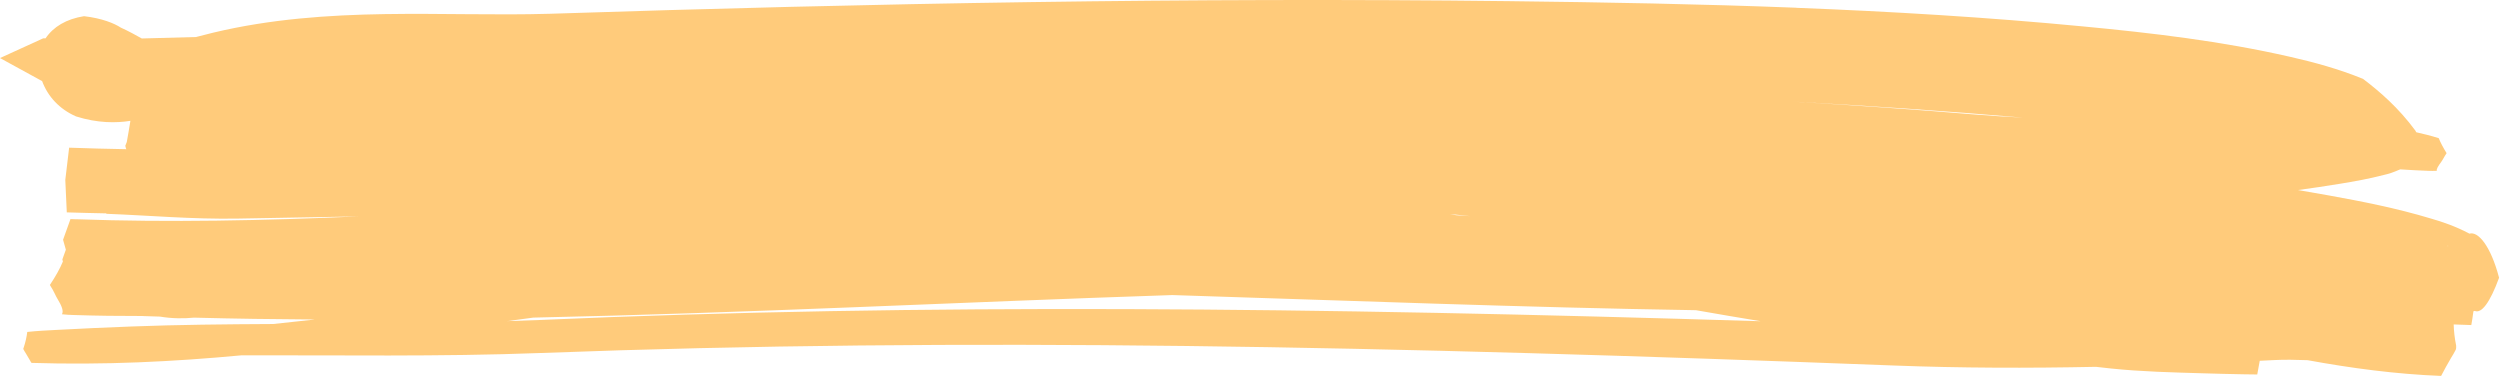 <?xml version="1.0" encoding="UTF-8"?> <svg xmlns="http://www.w3.org/2000/svg" width="1351" height="204" viewBox="0 0 1351 204" fill="none"><path d="M970.75 4.178C919.039 2.17 867.23 1.236 815.27 0.623C643.512 -1.428 471.23 1.775 297.031 7.443C239.582 9.15 177.359 2.81 115.219 17.65C111.988 18.435 109.07 19.197 105.949 20.002C96.191 20.275 86.398 20.564 76.621 20.791C73.301 18.924 69.68 16.916 65.309 14.931C61.852 12.681 55.301 9.896 45.41 8.744C35.891 10.24 28.809 14.467 24.621 20.724C24.199 20.709 23.77 20.721 23.352 20.709C15.582 24.24 7.801 27.795 0 31.373C7.52 35.506 15.031 39.615 22.52 43.701C22.582 43.701 22.648 43.705 22.711 43.705C25.84 52.217 32.172 59.006 41.09 62.912C52.762 66.603 62.84 66.521 70.469 65.295C69.832 69.107 69.238 72.916 68.519 76.736V76.732C68.289 77.287 68.082 77.842 67.859 78.404C67.789 78.549 67.75 78.697 67.691 78.846C67.691 78.846 67.691 78.846 67.731 78.888C67.82 79.299 67.949 79.701 68.039 80.1C68.16 80.373 68.18 80.435 68.262 80.623C57.949 80.431 47.648 80.185 37.359 79.803L35.289 97.221L35.301 97.248H35.289L36.09 114.767C43.16 115.017 50.23 115.142 57.301 115.303C57.309 115.303 57.602 115.541 57.602 115.541C80.16 116.385 103.852 118.545 128.43 118.127H128.449C150.121 117.721 172.039 117.338 193.922 116.943C142.68 119.193 91.82 120.283 41.34 118.482L41.332 118.51C39.879 118.455 38.09 118.392 38.09 118.392C37.121 121.107 36.141 123.826 35.16 126.541C34.898 127.267 34.641 127.994 34.379 128.721C34.289 129.002 34.18 129.279 34.082 129.557C34.219 130.025 34.34 130.49 34.469 130.963C34.84 132.283 35.219 133.615 35.59 134.939C35.129 136.232 34.66 137.525 34.191 138.818C34.031 139.275 33.859 139.74 33.699 140.197C33.77 140.478 33.859 140.767 33.93 141.053C33.961 141.131 33.969 141.209 34 141.291C32.371 145.228 30.012 149.408 26.949 154.002C28.082 155.744 28.98 157.365 29.719 158.943C30.07 159.701 30.449 160.486 30.879 161.185C33.469 165.432 34.461 168.099 33.48 169.826C35.789 170.08 37.789 170.174 39.469 170.221C52.07 170.646 64.609 170.787 77.121 170.767L77.129 170.799C80.219 170.908 83.32 170.986 86.41 171.088C93.082 172.185 99.262 172.205 104.859 171.654C126.609 172.221 148.371 172.529 170.129 172.662C162.672 173.517 155.172 174.334 147.629 175.096C121.789 175.228 96.148 175.471 70.961 176.439C57.301 176.967 43.82 177.553 30.352 178.295C25.34 178.564 20.141 178.795 14.73 179.385C14.41 182.072 13.789 184.81 12.859 187.67C12.75 187.998 12.488 188.381 12.66 188.752C13.07 189.611 13.539 190.264 13.969 190.978C14.82 192.377 15.609 193.732 16.398 195.088C16.43 195.182 16.43 195.275 16.461 195.373C16.488 195.373 16.531 195.373 16.559 195.346C16.711 195.596 16.859 195.857 17 196.103H17.012C56.051 197.346 93.879 195.443 130.609 192.006C130.629 192.006 130.629 192.01 130.641 192.01C182.859 191.873 236.738 192.853 292.371 190.756C520.672 182.131 749.531 187.025 1023.38 197.521C1059.62 198.912 1095.98 198.994 1132.69 198.236C1135.4 198.529 1138.1 198.857 1140.82 199.142C1157.51 200.869 1173.87 201.232 1189.9 201.713C1197.45 201.943 1205.04 202.146 1212.64 202.275C1214.99 202.318 1217.38 202.353 1219.82 202.365C1220.22 199.904 1220.71 197.435 1221.16 194.967C1223.78 194.834 1226.39 194.721 1229.02 194.584C1234.73 194.264 1240.74 194.435 1247.02 194.642C1270.68 198.971 1294.68 202.189 1319.18 203.146C1320.84 199.924 1322.64 196.693 1324.57 193.381C1325.38 191.998 1326.27 190.709 1327.04 189.099C1327.42 188.322 1327.28 187.474 1327.3 186.74C1326.49 182.752 1326.07 178.967 1325.96 175.322C1328.07 175.396 1330.16 175.474 1332.27 175.549C1333.34 175.588 1334.42 175.627 1335.49 175.666C1335.83 173.951 1336.23 171.334 1336.64 168.217C1336.92 168.131 1337.08 168.111 1337.36 168.014C1340.92 169.599 1345.55 163.658 1350.5 150.096C1345.9 132.557 1339.06 124.877 1334.48 126.264C1326.96 122.275 1319.85 119.865 1313.69 118.103C1295.07 112.498 1276.49 108.861 1258.48 105.611C1252.94 104.603 1247.39 103.646 1241.85 102.701C1249.35 101.674 1256.89 100.572 1264.46 99.318C1271.97 98.092 1280 96.693 1288.36 94.506C1290.31 94.115 1293.29 93.197 1297.05 91.525C1302.18 91.861 1307.3 92.146 1312.42 92.322C1313.68 92.365 1315.16 92.392 1316.87 92.306C1316.56 91.388 1317.47 89.916 1319.31 87.377C1320.28 86.037 1320.98 84.424 1322.14 82.771C1320.27 79.721 1318.84 77.072 1317.91 74.685C1313.78 73.361 1309.71 72.357 1305.72 71.463C1305.63 71.181 1305.5 70.9 1305.32 70.654C1296.04 58.064 1285.85 49.342 1276.97 42.615C1263.76 37.232 1250.48 33.623 1237.64 30.717C1200.34 22.181 1162.77 17.799 1125.63 14.271C1074.07 9.33 1022.46 6.236 970.75 4.221V4.178ZM968.859 54.931C1009.86 57.142 1050.85 59.928 1092.33 63.494C1092.57 63.502 1092.8 63.545 1093.03 63.564C1084.18 63.08 1075.44 62.556 1066.84 61.846C1034.15 59.115 1001.49 56.857 968.859 54.931ZM1322.87 132.861C1322.95 132.865 1323.03 132.947 1323.12 132.971C1322.85 132.99 1322.58 132.99 1322.3 132.994C1322.49 132.939 1322.69 132.846 1322.87 132.861ZM783.582 115.646C787.25 116.033 790.91 116.42 794.57 116.818C792.012 116.646 789.441 116.474 786.879 116.303C785.781 116.088 784.68 115.865 783.582 115.646ZM916.488 167.631C928.121 169.682 939.801 171.666 951.512 173.596C709.191 166.135 499.82 163.83 291.641 172.92C285.75 173.178 279.898 173.346 274.039 173.537C278.77 172.885 283.5 172.256 288.191 171.635C403.23 169.209 518.398 163.264 633.5 159.451C728.551 162.447 822.891 166.127 916.488 167.631Z" fill="#FFCB7B"></path></svg> 